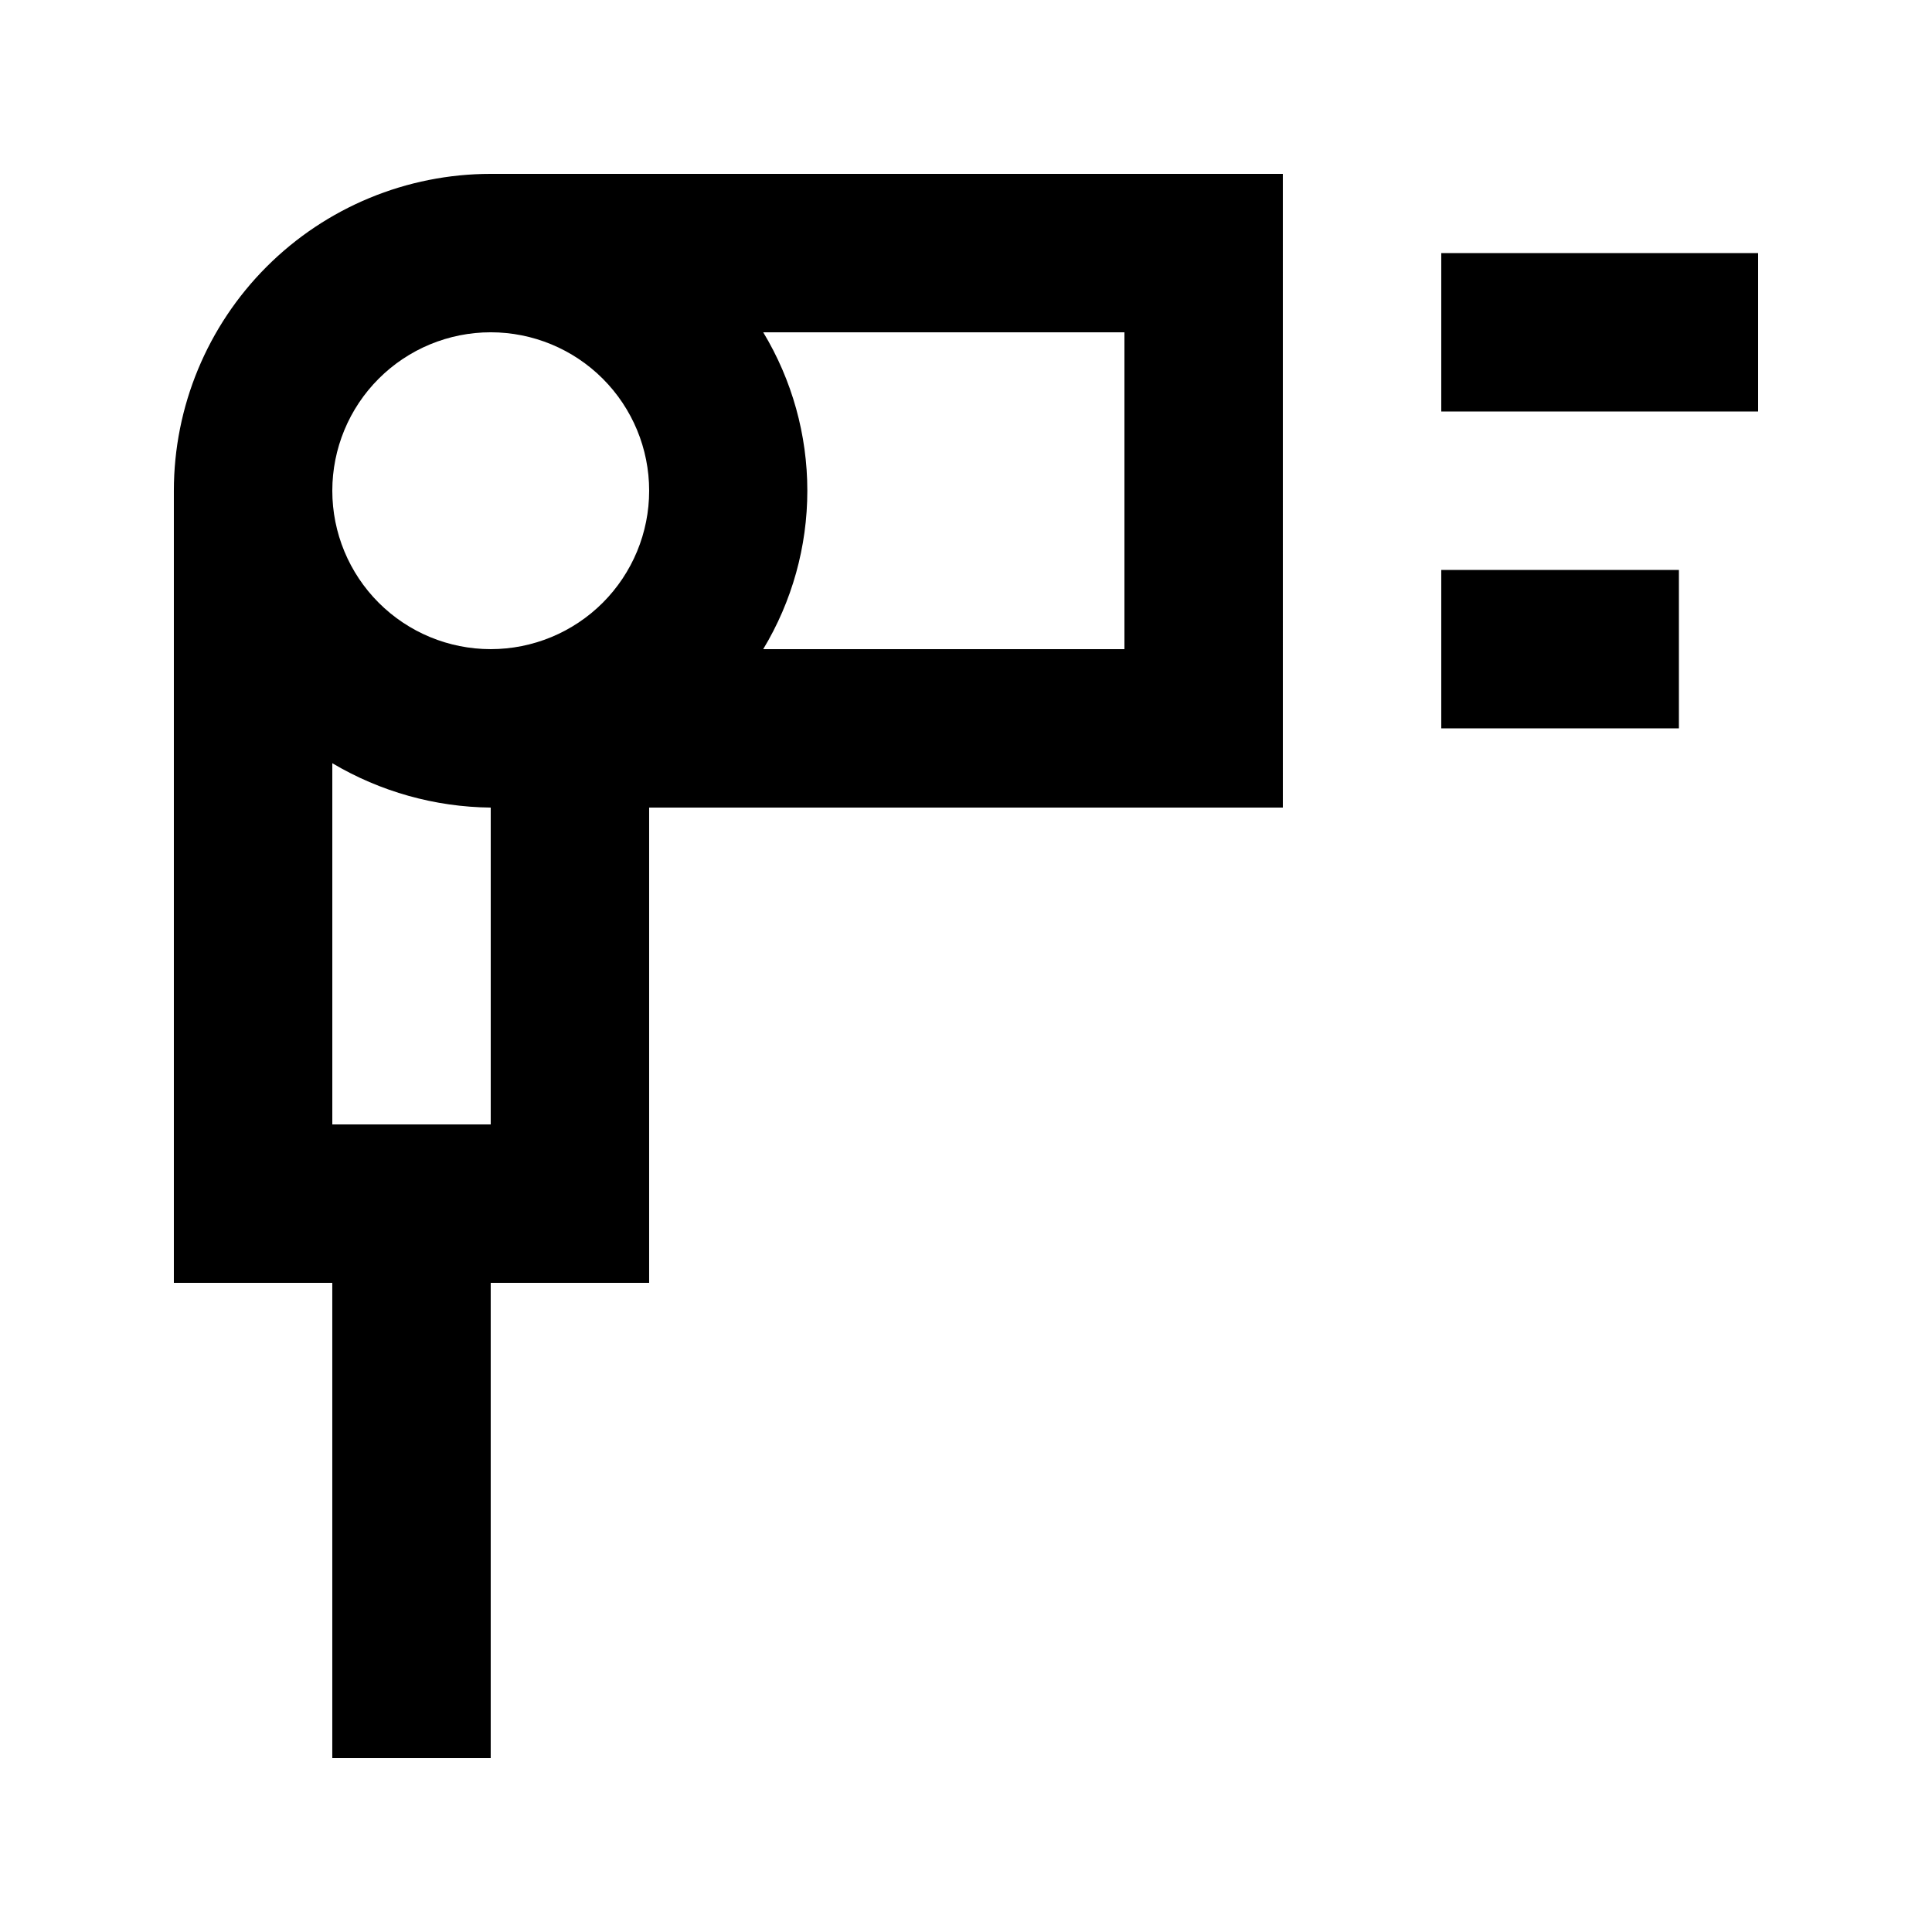 <?xml version="1.0" encoding="UTF-8"?>
<!-- Uploaded to: ICON Repo, www.iconrepo.com, Generator: ICON Repo Mixer Tools -->
<svg fill="#000000" width="800px" height="800px" version="1.1" viewBox="144 144 512 512" xmlns="http://www.w3.org/2000/svg">
 <g>
  <path d="m232.06 609.92h41.984v-125.95h41.984v-125.95h167.94l-0.004-167.94h-209.92c-22.27 0-43.629 8.848-59.375 24.594s-24.594 37.105-24.594 59.375v209.92h41.984zm114.2-377.86h95.727v83.969h-95.727c7.648-12.668 11.691-27.188 11.691-41.984 0-14.801-4.043-29.316-11.691-41.984zm-72.211 0c11.133 0 21.812 4.422 29.688 12.297 7.871 7.871 12.297 18.551 12.297 29.688 0 11.133-4.426 21.812-12.297 29.688-7.875 7.871-18.555 12.297-29.688 12.297-11.137 0-21.816-4.426-29.688-12.297-7.875-7.875-12.297-18.555-12.297-29.688 0-11.137 4.422-21.816 12.297-29.688 7.871-7.875 18.551-12.297 29.688-12.297zm-41.984 114.2c12.715 7.547 27.199 11.602 41.984 11.758v83.969h-41.984z"/>
  <path d="m525.95 211.07h83.969v41.984h-83.969z"/>
  <path d="m525.95 295.04h62.977v41.984h-62.977z"/>
 </g>
</svg>
